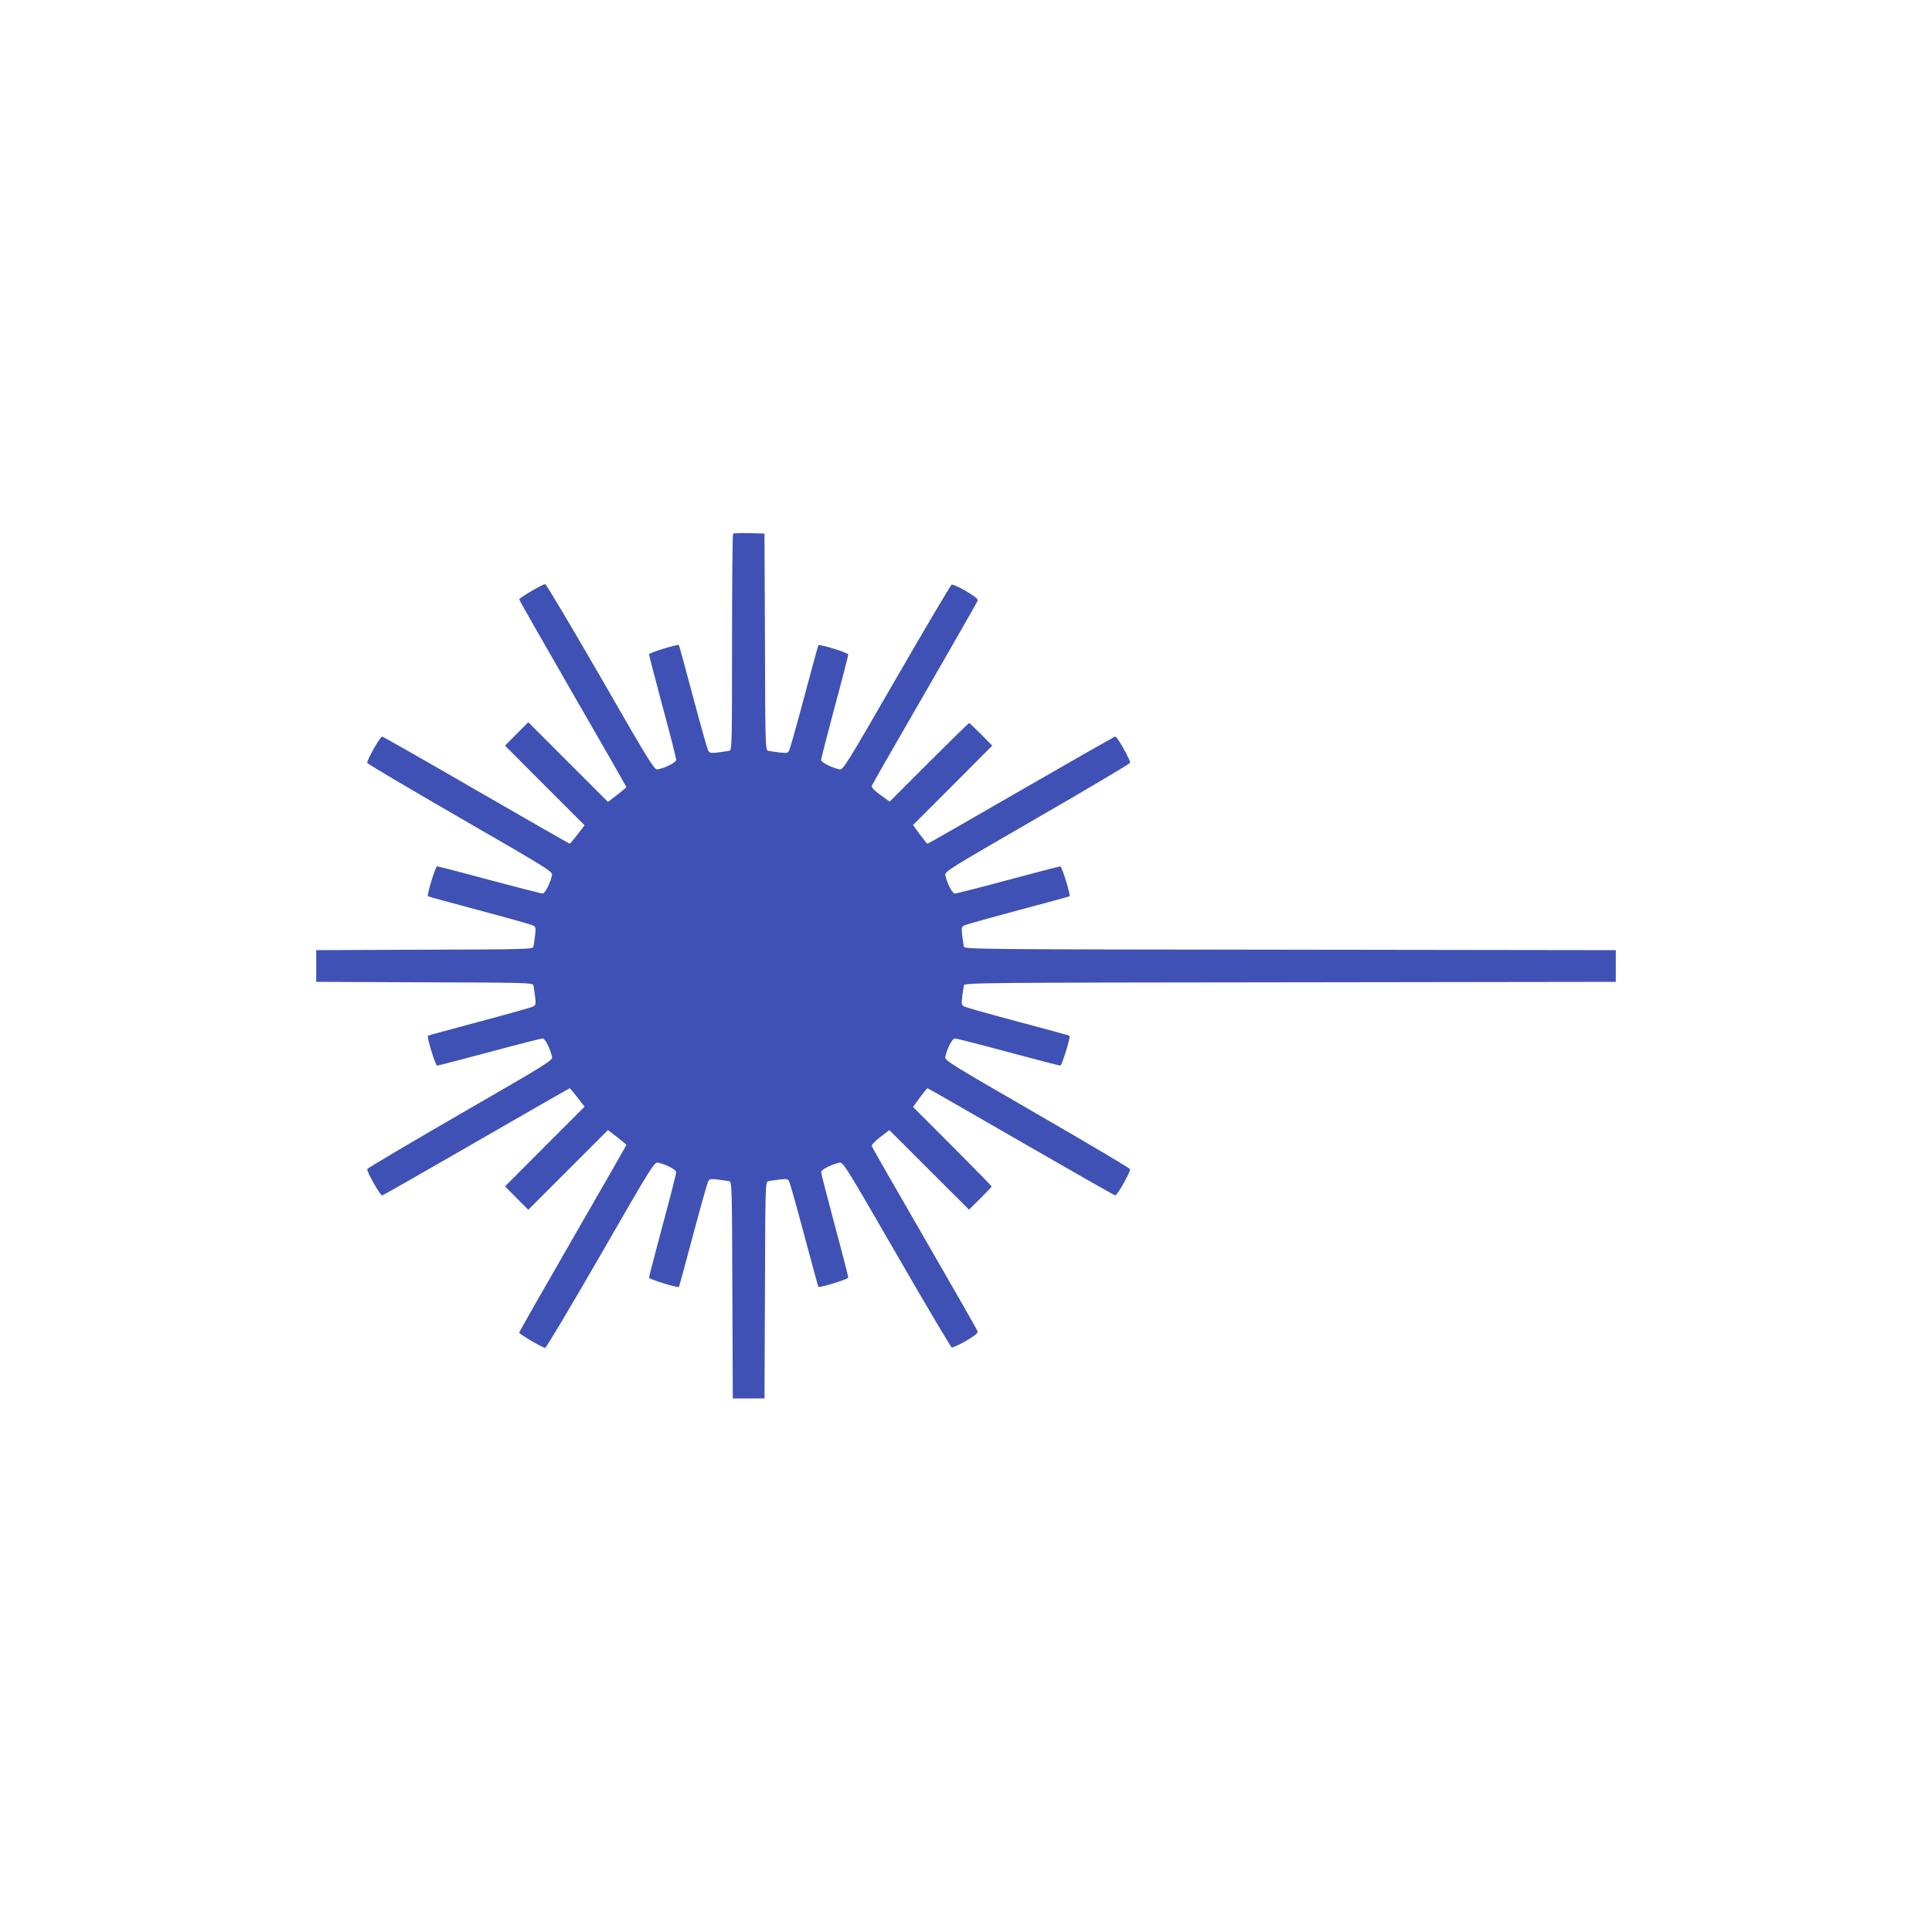 <?xml version="1.0" standalone="no"?>
<!DOCTYPE svg PUBLIC "-//W3C//DTD SVG 20010904//EN"
 "http://www.w3.org/TR/2001/REC-SVG-20010904/DTD/svg10.dtd">
<svg version="1.0" xmlns="http://www.w3.org/2000/svg"
 width="1280pt" height="1280pt" viewBox="0 0 1280 1280"
 preserveAspectRatio="xMidYMid meet">
<g transform="translate(0,1280) scale(0.1,-0.1)"
fill="#3f51b5" stroke="none">
<path d="M4857 9264 c-4 -4 -7 -328 -7 -720 0 -670 -1 -713 -17 -718 -10 -2
-44 -7 -75 -11 -54 -6 -58 -5 -68 17 -6 13 -51 173 -100 357 -49 183 -90 335
-92 337 -9 8 -198 -51 -198 -61 0 -7 41 -163 90 -347 50 -184 90 -342 90 -352
0 -17 -68 -52 -121 -63 -24 -5 -40 20 -380 611 -195 338 -360 615 -367 616
-17 0 -172 -91 -172 -101 0 -5 160 -286 355 -624 195 -338 355 -617 355 -619
0 -3 -27 -26 -61 -52 l-61 -47 -264 264 -264 264 -77 -77 -77 -78 263 -264
264 -264 -47 -61 c-26 -34 -49 -61 -52 -61 -2 0 -281 160 -619 355 -337 195
-618 355 -623 355 -14 0 -104 -160 -99 -175 3 -6 281 -171 617 -365 589 -340
612 -354 607 -379 -11 -52 -46 -121 -62 -121 -9 0 -167 41 -352 90 -184 50
-340 90 -347 90 -11 0 -69 -189 -61 -198 1 -2 153 -43 336 -92 184 -49 344
-94 357 -100 22 -10 23 -14 17 -68 -4 -31 -9 -65 -11 -74 -5 -17 -50 -18 -722
-20 l-717 -3 0 -105 0 -105 717 -3 c672 -2 717 -3 722 -20 2 -9 7 -43 11 -74
6 -54 5 -58 -17 -68 -13 -6 -173 -51 -357 -100 -183 -49 -335 -90 -336 -92 -8
-9 50 -198 61 -198 7 0 163 41 347 90 185 50 343 90 352 90 16 0 51 -69 62
-121 5 -25 -18 -39 -607 -379 -336 -194 -614 -359 -617 -365 -5 -15 85 -175
99 -175 5 0 285 160 623 355 338 195 617 355 619 355 3 0 26 -27 52 -61 l47
-61 -264 -264 -263 -264 77 -78 77 -77 264 264 264 264 61 -47 c34 -26 61 -49
61 -52 0 -2 -160 -281 -355 -619 -195 -338 -355 -619 -355 -624 0 -10 155
-101 172 -101 7 1 172 278 367 616 340 591 356 616 380 611 53 -11 121 -46
121 -63 0 -10 -40 -168 -90 -352 -49 -184 -90 -340 -90 -347 0 -10 189 -69
198 -61 2 2 43 154 92 337 49 184 94 344 100 357 10 22 14 23 68 17 31 -4 65
-9 74 -11 17 -5 18 -50 20 -722 l3 -717 105 0 105 0 3 717 c2 672 3 717 20
722 9 2 43 7 74 11 54 6 59 5 68 -17 6 -13 51 -173 100 -357 49 -183 90 -335
92 -336 9 -9 198 50 198 61 0 7 -40 164 -90 348 -49 184 -90 342 -90 351 0 16
70 51 121 62 25 5 39 -18 379 -607 194 -336 359 -614 365 -617 7 -2 50 17 95
43 57 34 80 52 77 63 -2 9 -160 284 -349 612 -190 329 -348 604 -351 613 -4
11 12 29 54 62 l61 47 264 -264 264 -263 75 74 c41 41 75 77 75 79 0 3 -117
123 -260 266 l-261 261 45 62 c25 34 48 62 51 62 4 0 282 -160 620 -355 338
-195 619 -355 624 -355 14 0 103 160 98 174 -3 7 -281 172 -617 366 -588 340
-612 354 -607 379 11 53 46 121 63 121 10 0 168 -40 352 -90 184 -49 340 -90
347 -90 10 0 69 189 61 198 -2 2 -154 43 -337 92 -184 49 -344 94 -357 100
-22 10 -23 14 -17 68 4 31 9 65 11 74 5 17 119 18 2162 20 l2157 3 0 105 0
105 -2157 3 c-2043 2 -2157 3 -2162 20 -2 9 -7 43 -11 74 -6 54 -5 58 17 68
13 6 173 51 357 100 183 49 335 90 337 92 8 9 -51 198 -61 198 -7 0 -163 -41
-347 -90 -184 -50 -342 -90 -352 -90 -17 0 -52 68 -63 121 -5 25 19 39 607
379 336 194 614 359 617 366 5 14 -84 174 -98 174 -5 0 -286 -160 -624 -355
-338 -195 -616 -355 -620 -355 -3 0 -26 28 -51 62 l-45 62 263 263 262 263
-74 75 c-41 41 -77 75 -79 75 -3 0 -123 -117 -266 -260 l-261 -261 -62 45
c-45 33 -60 50 -55 62 3 9 161 284 351 613 189 328 347 603 349 612 3 11 -20
29 -77 63 -45 26 -88 45 -95 43 -6 -3 -171 -281 -365 -617 -340 -589 -354
-612 -379 -607 -51 11 -121 46 -121 62 0 9 41 167 90 351 50 184 90 341 90
348 0 11 -189 70 -198 61 -2 -1 -43 -153 -92 -336 -49 -184 -94 -344 -100
-357 -9 -22 -14 -23 -68 -17 -31 4 -65 9 -74 11 -17 5 -18 50 -20 722 l-3 717
-101 3 c-55 1 -103 0 -107 -4z"/>
</g>
</svg>
